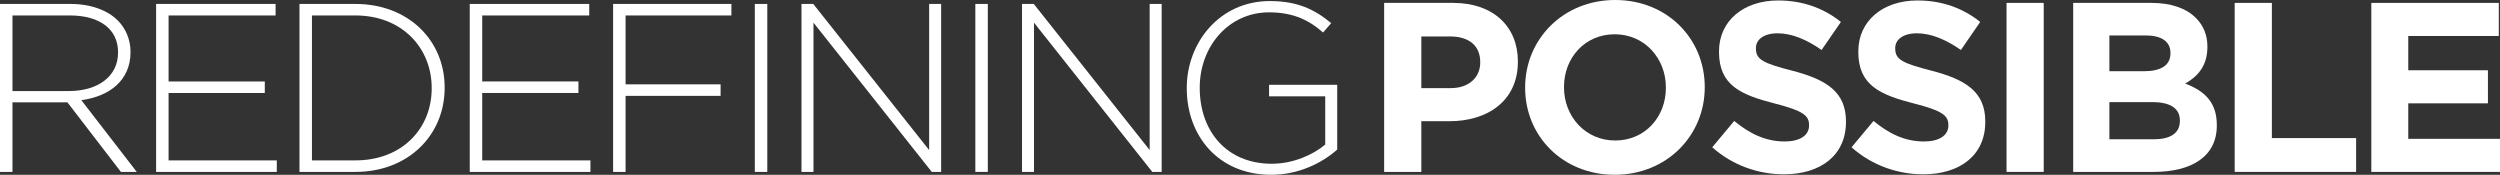 <?xml version="1.0" encoding="UTF-8"?>
<svg id="Layer_2" data-name="Layer 2" xmlns="http://www.w3.org/2000/svg" viewBox="0 0 1863.83 130.31">
  <rect x="0" y="0" width="1863.83" height="130.31" fill="#333333" stroke="none"/>
  <defs>
    <style>
      .cls-1 {
        fill: #fff;
      }
    </style>
  </defs>
  <g id="Layer_1-2" data-name="Layer 1">
    <g>
      <g>
        <path class="cls-1" d="M0,2.94h52.59c15.38,0,27.73,4.83,35.24,12.34,5.9,5.9,9.48,14.31,9.48,23.26v.36c0,20.93-15.56,32.92-36.67,35.78l41.32,53.49h-11.81l-39.89-51.88H9.3v51.88H0V2.94ZM51.52,67.87c20.93,0,36.49-10.55,36.49-28.62v-.36c0-16.82-13.24-27.37-35.96-27.37H9.3v56.35h42.22Z"/>
        <path class="cls-1" d="M116.37,2.94h89.09v8.59h-79.78v49.19h71.73v8.59h-71.73v50.27h80.68v8.59h-89.98V2.94Z"/>
        <path class="cls-1" d="M223.27,2.94h41.68c39.35,0,66.55,27.01,66.55,62.25v.36c0,35.24-27.19,62.61-66.55,62.61h-41.68V2.94ZM232.57,11.52v108.05h32.38c34.88,0,56.89-23.79,56.89-53.67v-.36c0-29.69-22-54.02-56.89-54.02h-32.38Z"/>
        <path class="cls-1" d="M350.2,2.94h89.09v8.59h-79.78v49.19h71.73v8.59h-71.73v50.27h80.68v8.59h-89.98V2.94Z"/>
        <path class="cls-1" d="M457.09,2.94h88.19v8.59h-78.89v51.34h70.84v8.59h-70.84v56.71h-9.3V2.94Z"/>
        <path class="cls-1" d="M562.74,2.94h9.3v125.22h-9.3V2.94Z"/>
        <path class="cls-1" d="M597.54,2.94h8.77l86.4,108.94V2.94h8.94v125.22h-6.98l-88.19-111.27v111.27h-8.95V2.94Z"/>
        <path class="cls-1" d="M727.15,2.94h9.3v125.22h-9.3V2.94Z"/>
        <path class="cls-1" d="M761.95,2.94h8.76l86.4,108.94V2.94h8.94v125.22h-6.98l-88.19-111.27v111.27h-8.94V2.94Z"/>
        <path class="cls-1" d="M884.77,65.91v-.36c0-33.81,24.51-64.76,61.9-64.76,20.39,0,33.27,6.08,45.8,16.46l-6.08,6.98c-9.84-8.59-21.29-15.03-40.25-15.03-30.41,0-51.7,25.76-51.7,55.99v.36c0,32.38,20.21,56.53,53.67,56.53,15.92,0,30.77-6.62,39.89-14.31v-35.96h-41.86v-8.59h50.8v48.3c-11.27,10.02-28.8,18.78-49.19,18.78-39.53,0-62.97-29.16-62.97-64.4Z"/>
      </g>
      <g>
        <path class="cls-1" d="M1031.93,2.16h51.47c30.06,0,48.23,17.82,48.23,43.56v.36c0,29.16-22.68,44.28-50.93,44.28h-21.06v37.8h-27.72V2.16ZM1081.6,65.69c13.86,0,21.96-8.28,21.96-19.08v-.36c0-12.42-8.64-19.08-22.5-19.08h-21.42v38.52h21.96Z"/>
        <path class="cls-1" d="M1137.04,65.51v-.36c0-35.82,28.26-65.15,67.13-65.15s66.77,28.98,66.77,64.79v.36c0,35.82-28.26,65.15-67.13,65.15s-66.77-28.98-66.77-64.79ZM1241.97,65.51v-.36c0-21.6-15.84-39.6-38.16-39.6s-37.8,17.64-37.8,39.24v.36c0,21.6,15.84,39.6,38.16,39.6s37.8-17.64,37.8-39.24Z"/>
        <path class="cls-1" d="M1276.53,109.79l16.38-19.62c11.34,9.36,23.22,15.3,37.62,15.3,11.34,0,18.18-4.5,18.18-11.88v-.36c0-7.02-4.32-10.62-25.38-16.02-25.38-6.48-41.76-13.5-41.76-38.52v-.36c0-22.86,18.36-37.98,44.09-37.98,18.36,0,34.02,5.76,46.79,16.02l-14.4,20.88c-11.16-7.74-22.14-12.42-32.76-12.42s-16.2,4.86-16.2,10.98v.36c0,8.28,5.4,10.98,27.18,16.56,25.56,6.66,39.96,15.84,39.96,37.8v.36c0,25.02-19.08,39.06-46.25,39.06-19.08,0-38.34-6.66-53.45-20.16Z"/>
        <path class="cls-1" d="M1380.39,109.79l16.38-19.62c11.34,9.36,23.22,15.3,37.62,15.3,11.34,0,18.18-4.5,18.18-11.88v-.36c0-7.02-4.32-10.62-25.38-16.02-25.38-6.48-41.76-13.5-41.76-38.52v-.36c0-22.86,18.36-37.98,44.09-37.98,18.36,0,34.02,5.76,46.79,16.02l-14.4,20.88c-11.16-7.74-22.14-12.42-32.76-12.42s-16.2,4.86-16.2,10.98v.36c0,8.28,5.4,10.98,27.18,16.56,25.56,6.66,39.96,15.84,39.96,37.8v.36c0,25.02-19.08,39.06-46.25,39.06-19.08,0-38.34-6.66-53.45-20.16Z"/>
        <path class="cls-1" d="M1495.94,2.16h27.72v125.99h-27.72V2.16Z"/>
        <path class="cls-1" d="M1545.62,2.16h58.49c14.4,0,25.74,3.96,32.94,11.16,5.76,5.76,8.64,12.78,8.64,21.42v.36c0,14.22-7.56,22.14-16.56,27.18,14.58,5.58,23.58,14.04,23.58,30.96v.36c0,23.04-18.72,34.56-47.15,34.56h-59.93V2.16ZM1618.15,39.42c0-8.28-6.48-12.96-18.18-12.96h-27.36v26.64h25.56c12.24,0,19.98-3.96,19.98-13.32v-.36ZM1604.65,76.13h-32.04v27.72h32.94c12.24,0,19.62-4.32,19.62-13.68v-.36c0-8.46-6.3-13.68-20.52-13.68Z"/>
        <path class="cls-1" d="M1666.03,2.16h27.72v100.79h62.81v25.2h-90.53V2.16Z"/>
        <path class="cls-1" d="M1767.9,2.16h95.03v24.66h-67.49v25.56h59.39v24.66h-59.39v26.46h68.39v24.66h-95.93V2.16Z"/>
      </g>
    </g>
  </g>
</svg>